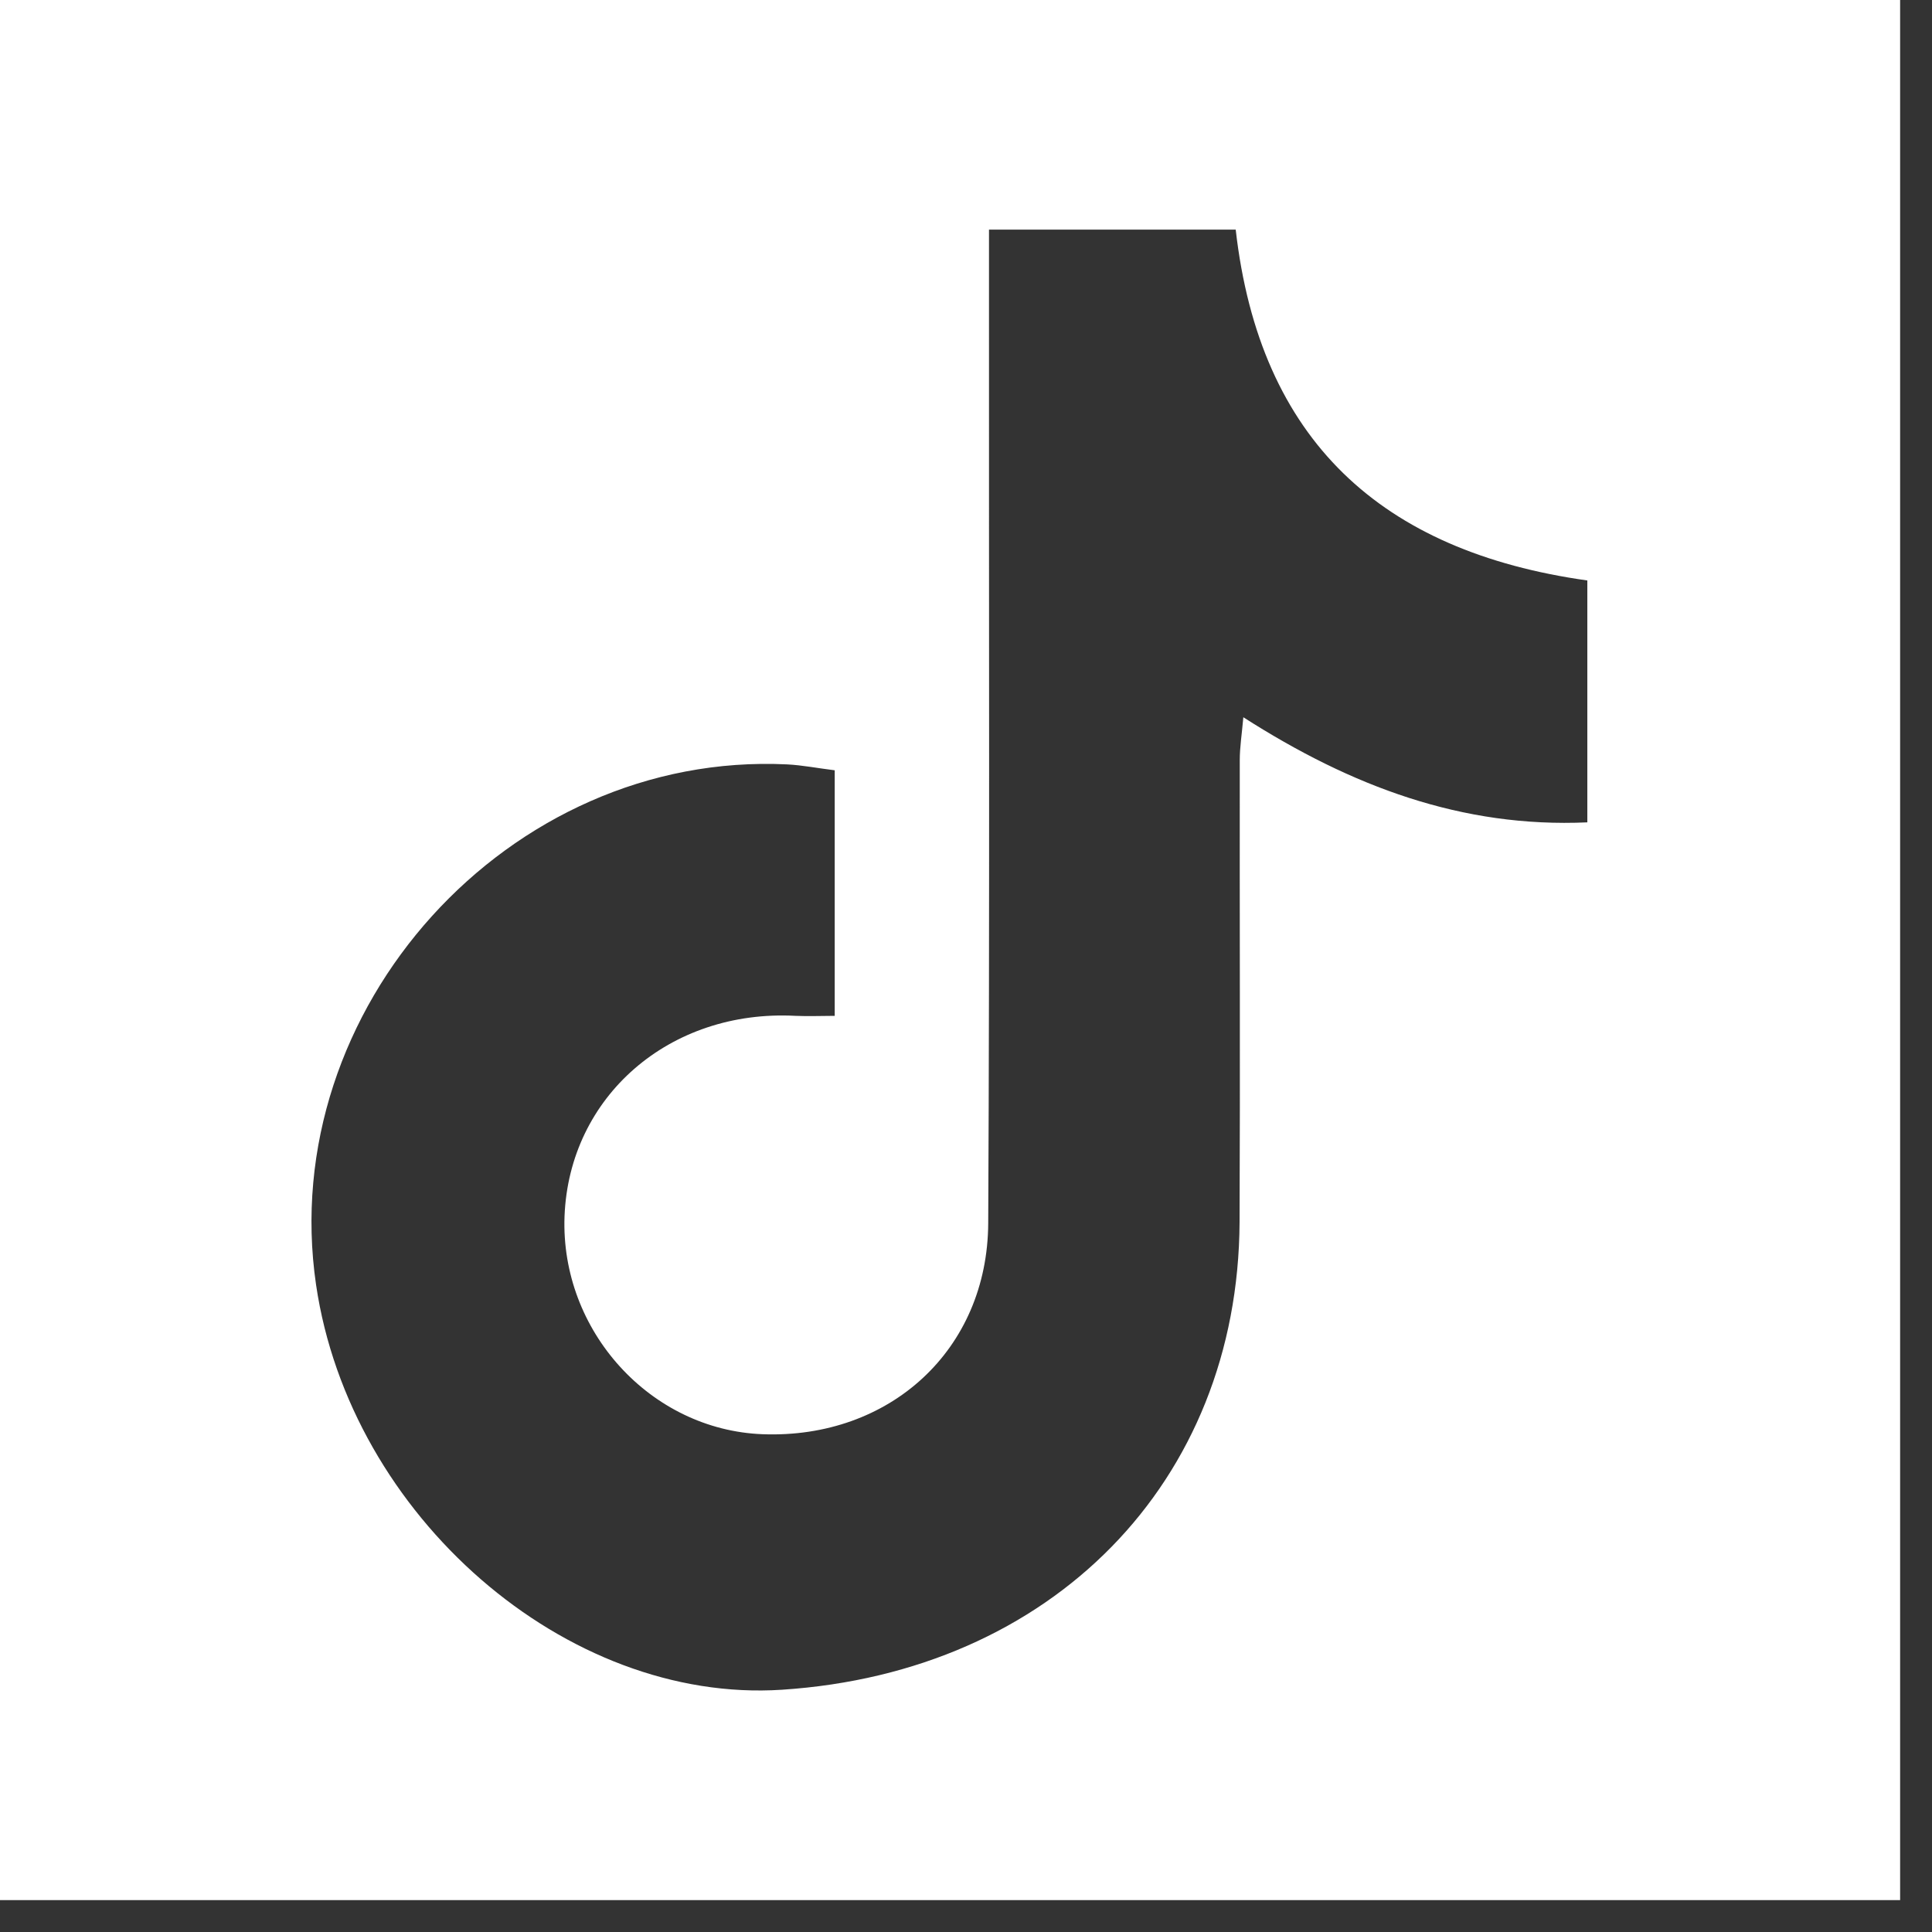 <svg width="20" height="20" viewBox="0 0 20 20" fill="none" xmlns="http://www.w3.org/2000/svg">
<rect x="0" y="0" width="20" height="20" fill="#333333" stroke="none"/>
<path d="M0 0V19.67H19.67V0H0ZM16.432 8.513C15.137 8.571 13.993 8.143 12.871 7.425C12.855 7.606 12.834 7.736 12.834 7.867C12.832 9.462 12.839 11.057 12.832 12.652C12.818 15.344 10.89 17.309 8.096 17.492C5.862 17.639 3.624 15.694 3.272 13.301C2.852 10.443 5.267 7.773 8.149 7.913C8.306 7.921 8.462 7.952 8.641 7.974V10.516C8.503 10.516 8.368 10.522 8.235 10.516C6.932 10.447 5.892 11.35 5.844 12.591C5.8 13.776 6.733 14.803 7.895 14.847C9.209 14.896 10.224 13.975 10.23 12.661C10.246 9.47 10.236 6.28 10.238 3.091C10.238 2.862 10.238 2.636 10.238 2.377H12.792C13.04 4.559 14.3 5.709 16.432 6.009V8.517V8.513Z" fill="white"/>
</svg>
